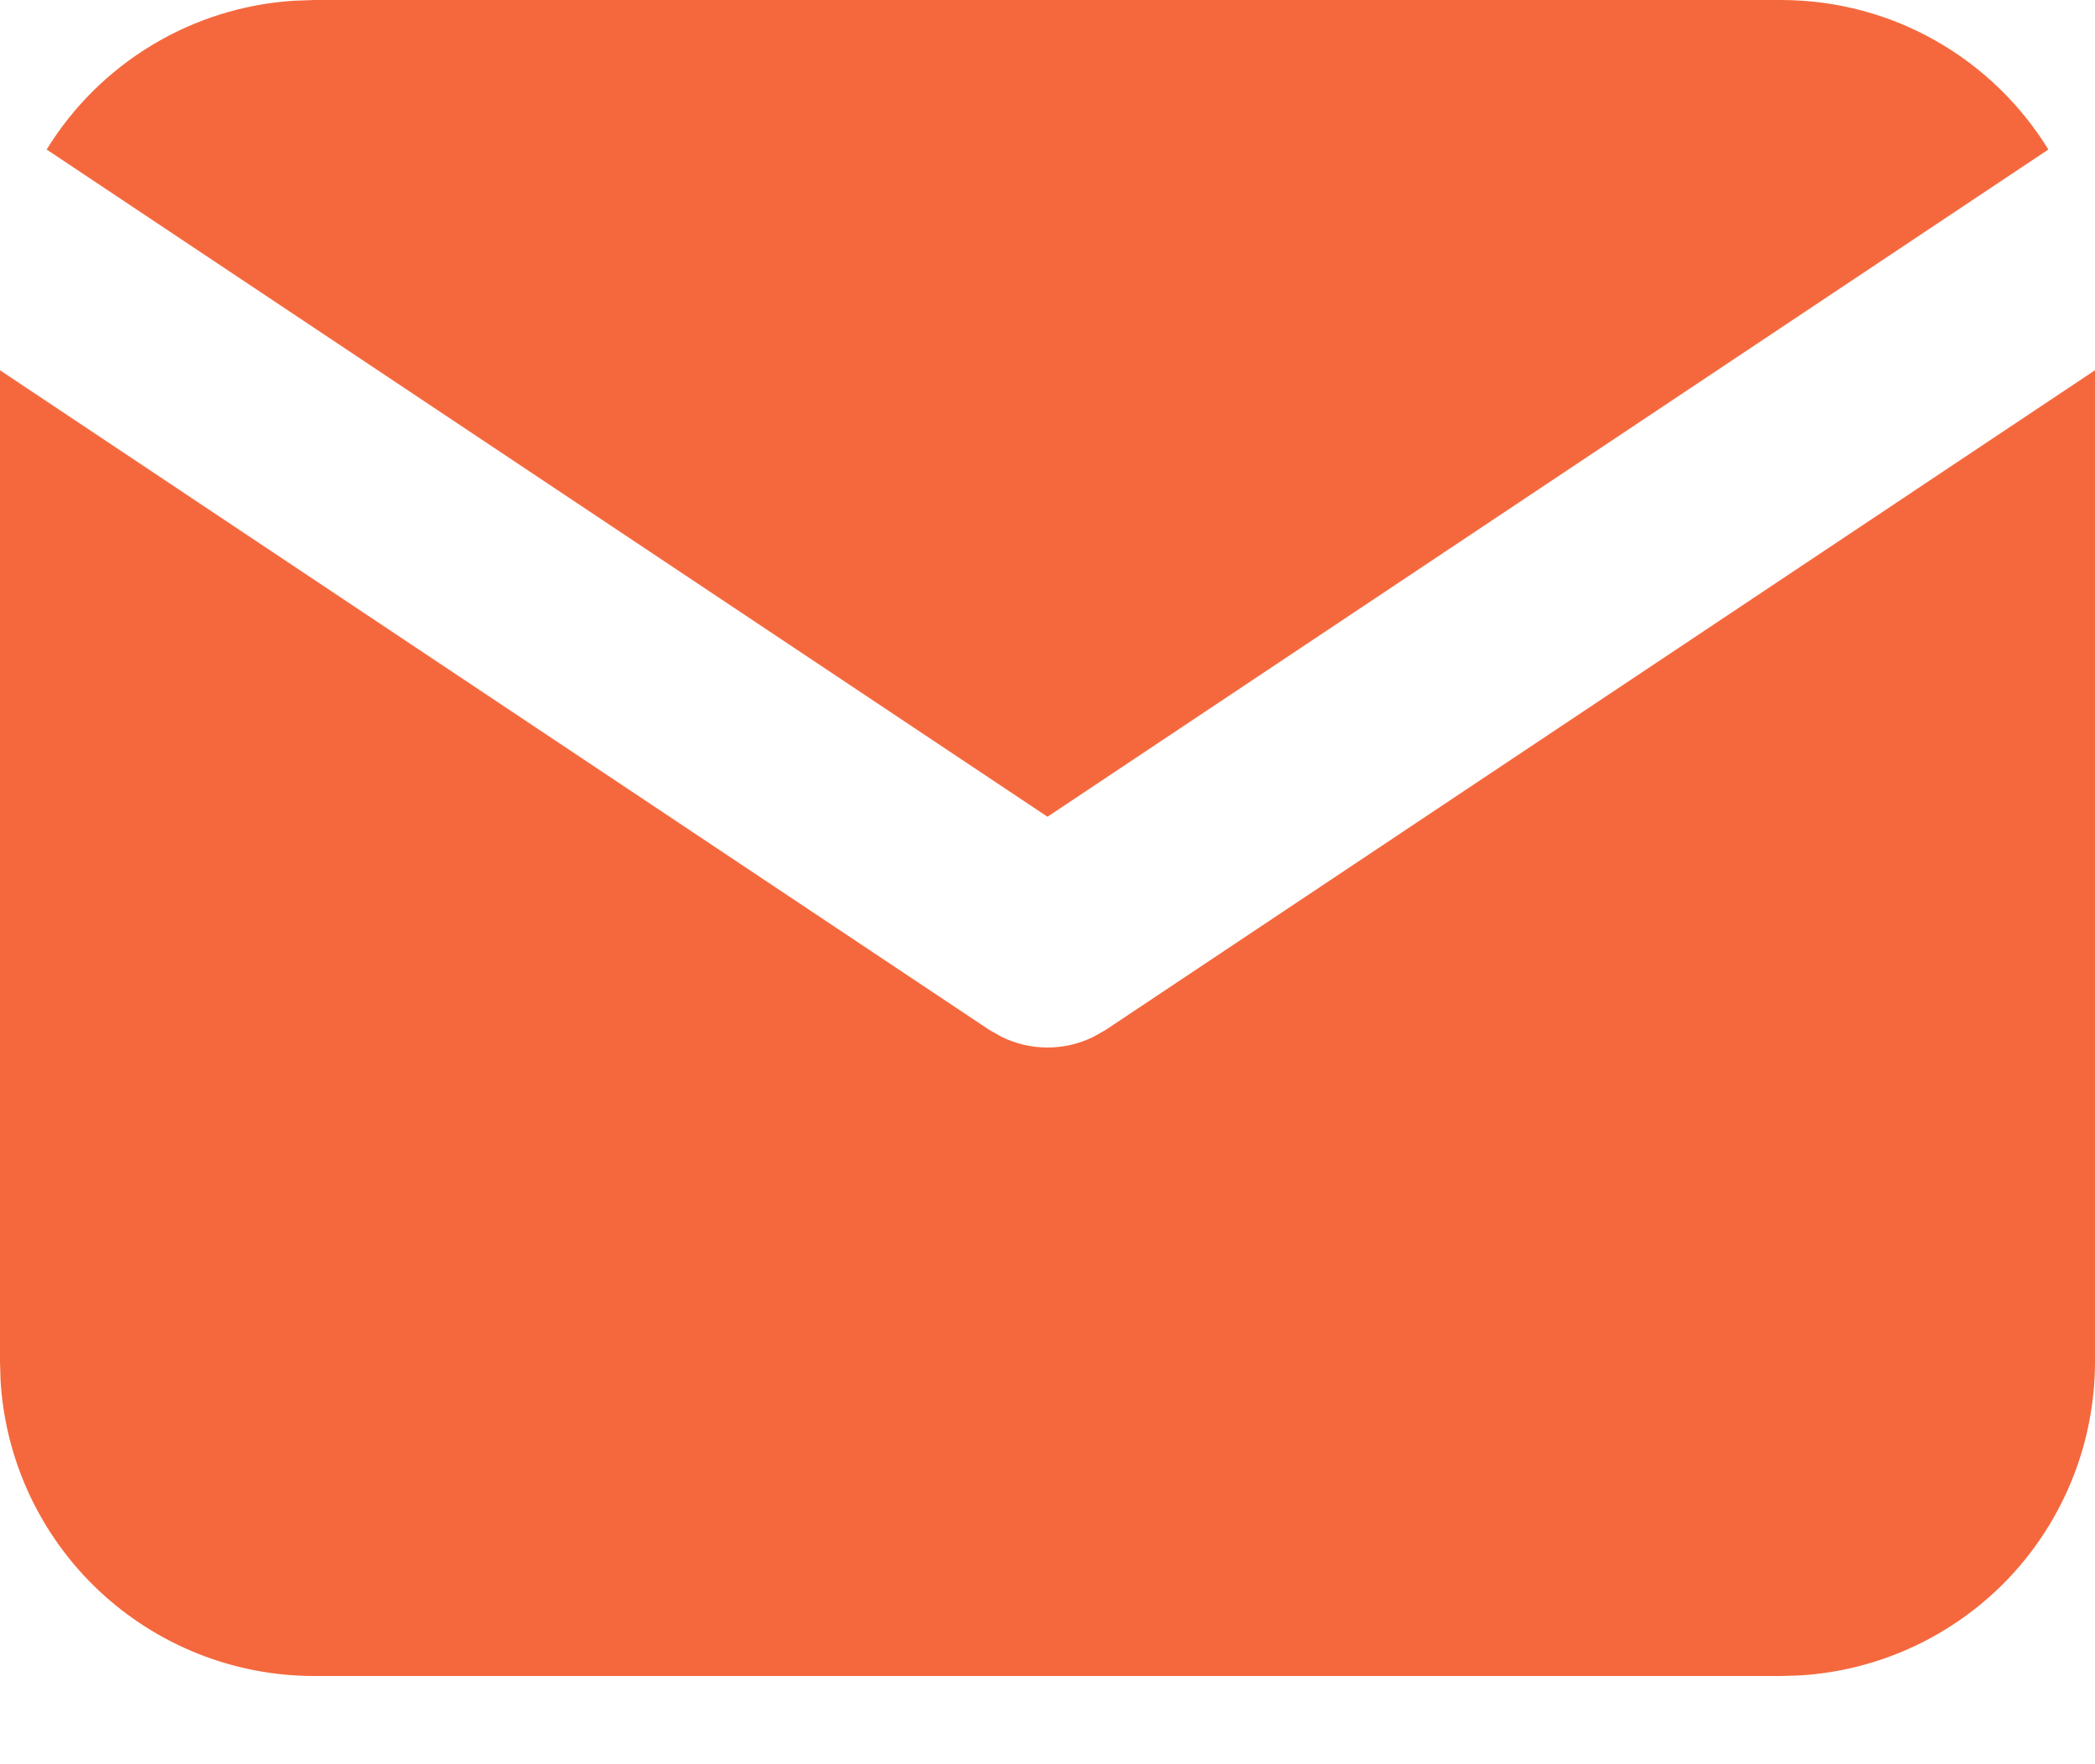 <?xml version="1.0" encoding="UTF-8"?> <svg xmlns="http://www.w3.org/2000/svg" width="19" height="16" viewBox="0 0 19 16" fill="none"><path d="M19 3.358V12.35C19 13.077 18.722 13.777 18.224 14.306C17.725 14.834 17.043 15.153 16.317 15.195L16.15 15.2H2.85C2.123 15.2 1.424 14.922 0.895 14.424C0.366 13.925 0.047 13.243 0.005 12.517L0 12.35V3.358L8.973 9.341L9.083 9.403C9.213 9.467 9.355 9.5 9.5 9.5C9.645 9.5 9.787 9.467 9.917 9.403L10.027 9.341L19 3.358Z" fill="#F5683D"></path><path d="M16.15 0C17.176 0 18.076 0.541 18.577 1.356L9.5 7.407L0.423 1.356C0.661 0.969 0.988 0.645 1.377 0.41C1.766 0.175 2.206 0.037 2.659 0.007L2.85 0H16.15Z" fill="#F5683D"></path></svg> 